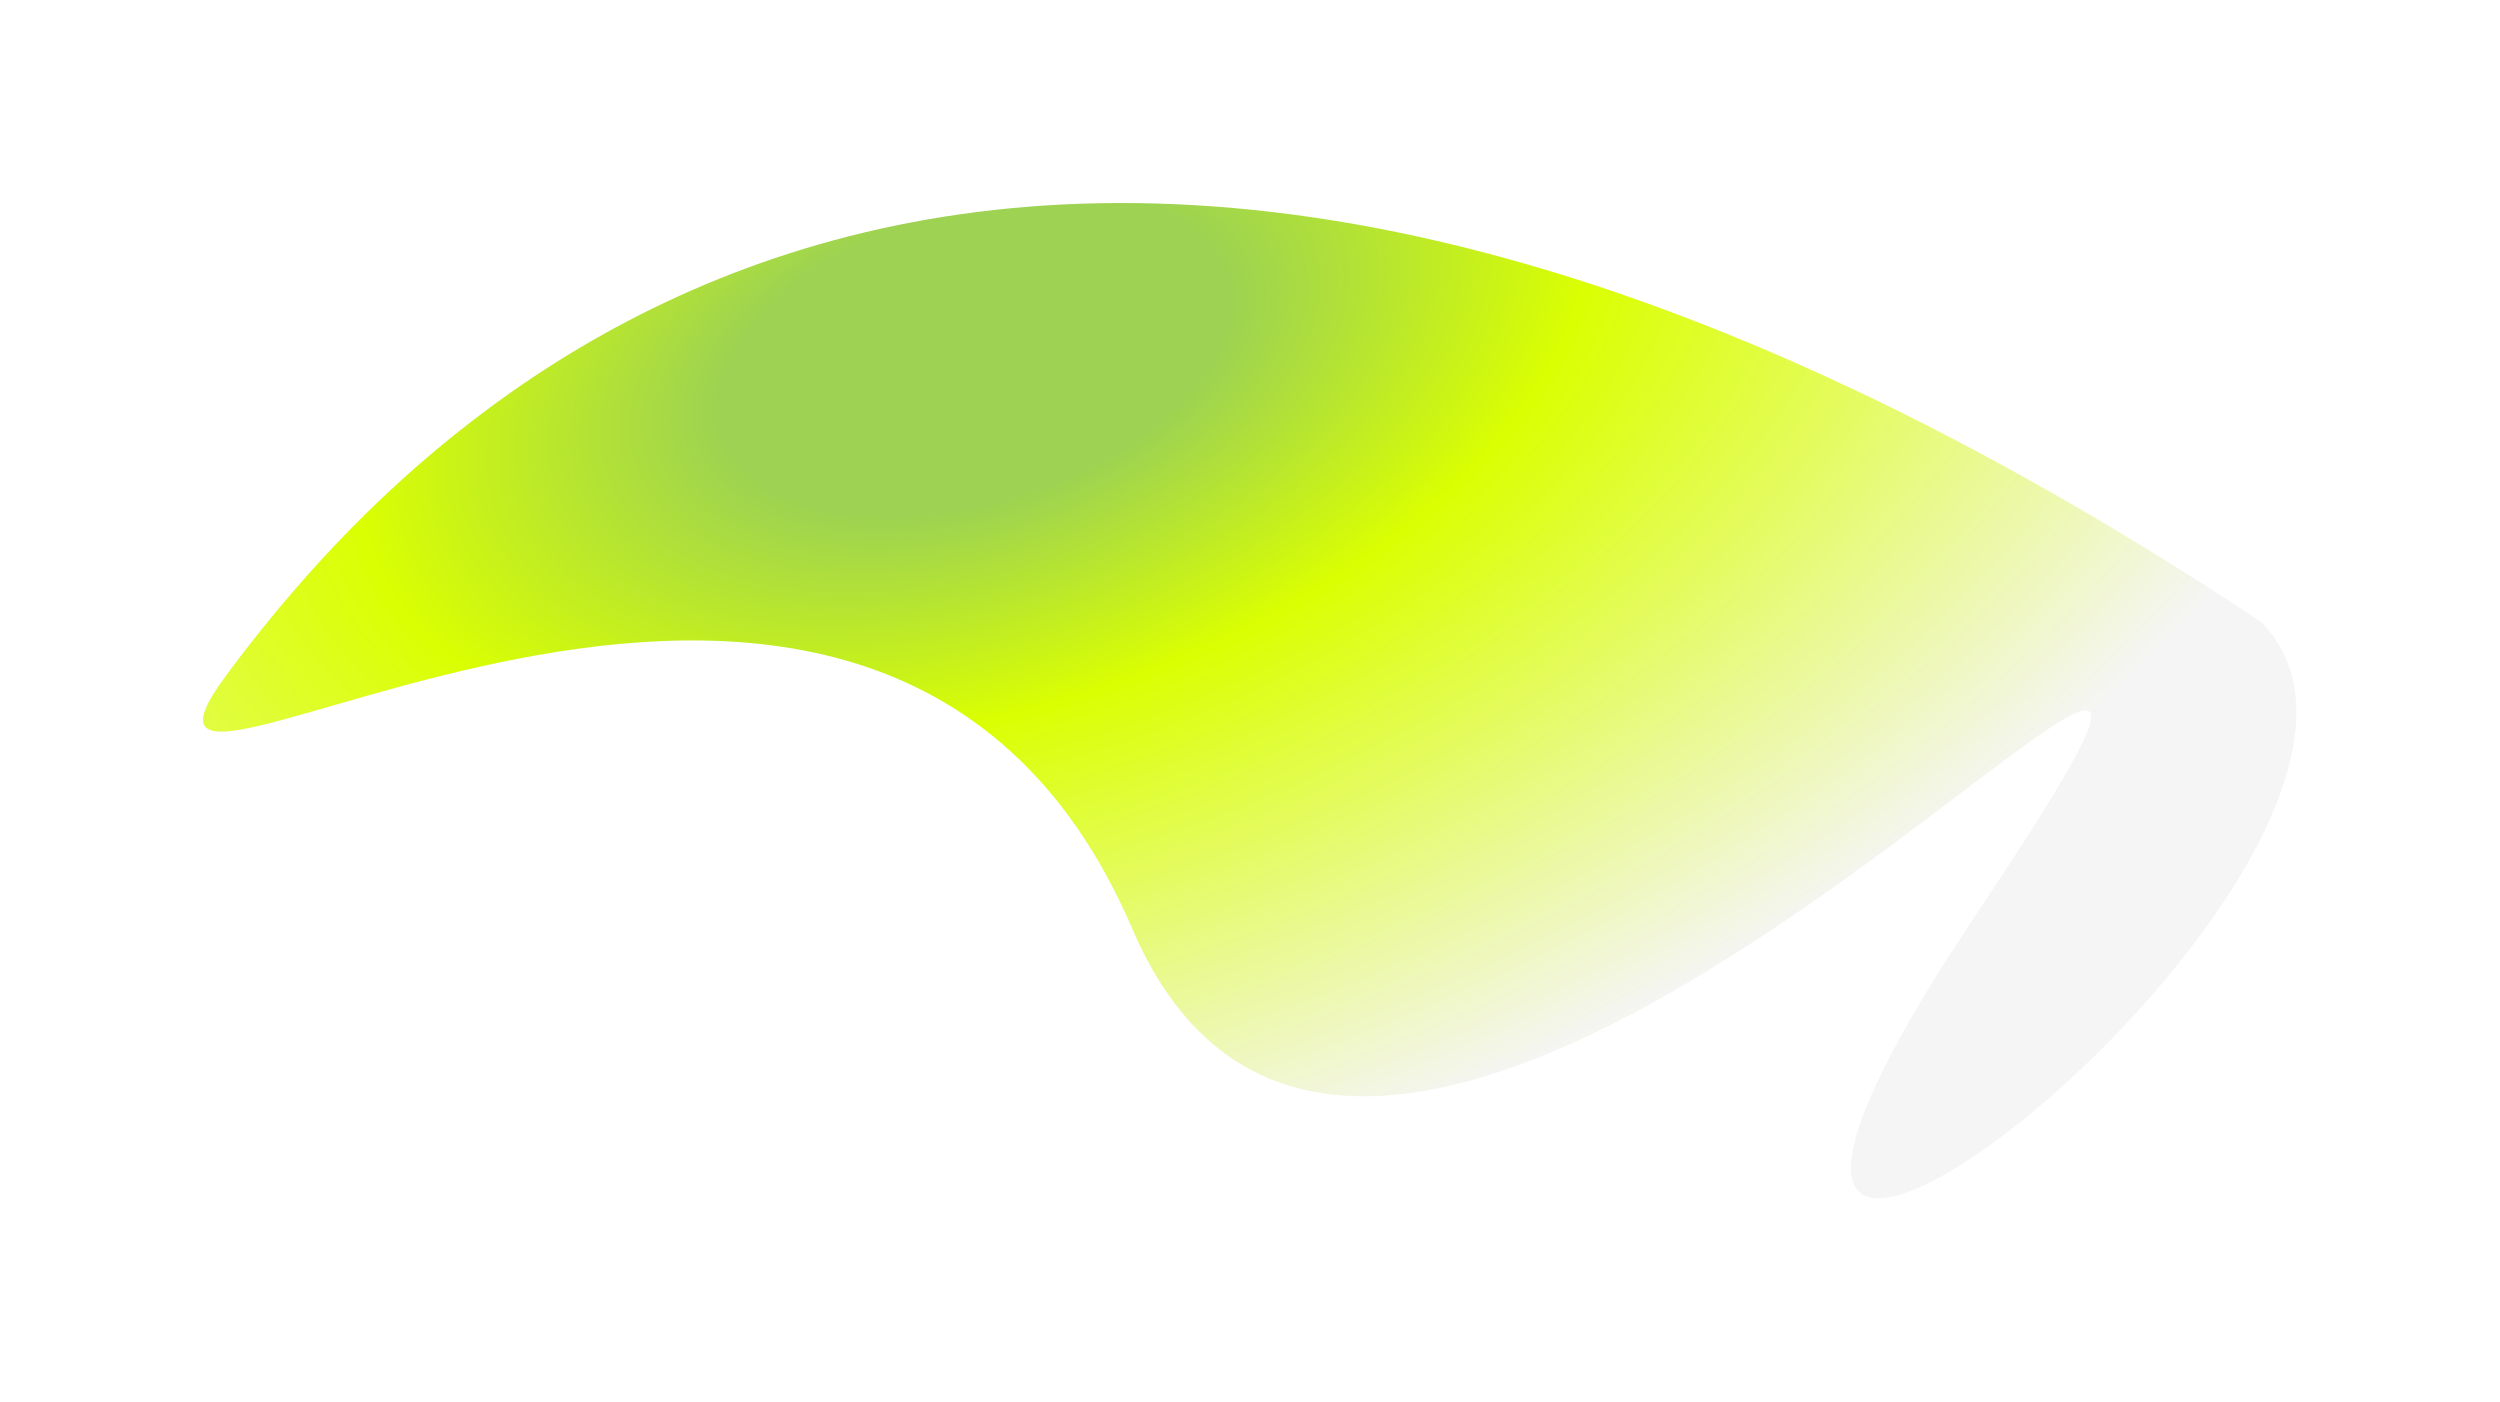 <?xml version="1.0" encoding="UTF-8"?> <svg xmlns="http://www.w3.org/2000/svg" width="3695" height="2072" viewBox="0 0 3695 2072" fill="none"><g filter="url(#filter0_fn_52_4)"><path d="M1673.56 1372.96C2060.58 2276.52 3598.72 337.562 2919.98 1352.68C2241.25 2367.79 3680.99 1259.81 3341.31 918.672C1490.61 -306.745 630.108 599.021 334.186 998.314C83.214 1336.96 1286.54 469.404 1673.56 1372.96Z" fill="url(#paint0_radial_52_4)"></path></g><defs><filter id="filter0_fn_52_4" x="6.10352e-05" y="0" width="3694.08" height="2071.15" filterUnits="userSpaceOnUse" color-interpolation-filters="sRGB"><feFlood flood-opacity="0" result="BackgroundImageFix"></feFlood><feBlend mode="normal" in="SourceGraphic" in2="BackgroundImageFix" result="shape"></feBlend><feGaussianBlur stdDeviation="150.037" result="effect1_foregroundBlur_52_4"></feGaussianBlur><feTurbulence type="fractalNoise" baseFrequency="2 2" stitchTiles="stitch" numOctaves="3" result="noise" seed="4726"></feTurbulence><feColorMatrix in="noise" type="luminanceToAlpha" result="alphaNoise"></feColorMatrix><feComponentTransfer in="alphaNoise" result="coloredNoise1"><feFuncA type="discrete"></feFuncA></feComponentTransfer><feComposite operator="in" in2="effect1_foregroundBlur_52_4" in="coloredNoise1" result="noise1Clipped"></feComposite><feFlood flood-color="#DAFF02" result="color1Flood"></feFlood><feComposite operator="in" in2="noise1Clipped" in="color1Flood" result="color1"></feComposite><feMerge result="effect2_noise_52_4"><feMergeNode in="effect1_foregroundBlur_52_4"></feMergeNode><feMergeNode in="color1"></feMergeNode></feMerge></filter><radialGradient id="paint0_radial_52_4" cx="0" cy="0" r="1" gradientTransform="matrix(237.975 1268.16 2174.75 -599.046 1443.69 520.814)" gradientUnits="userSpaceOnUse"><stop offset="0.17" stop-color="#9DD252"></stop><stop offset="0.413" stop-color="#DAFF02"></stop><stop offset="1" stop-color="#F5F5F5"></stop></radialGradient></defs></svg> 